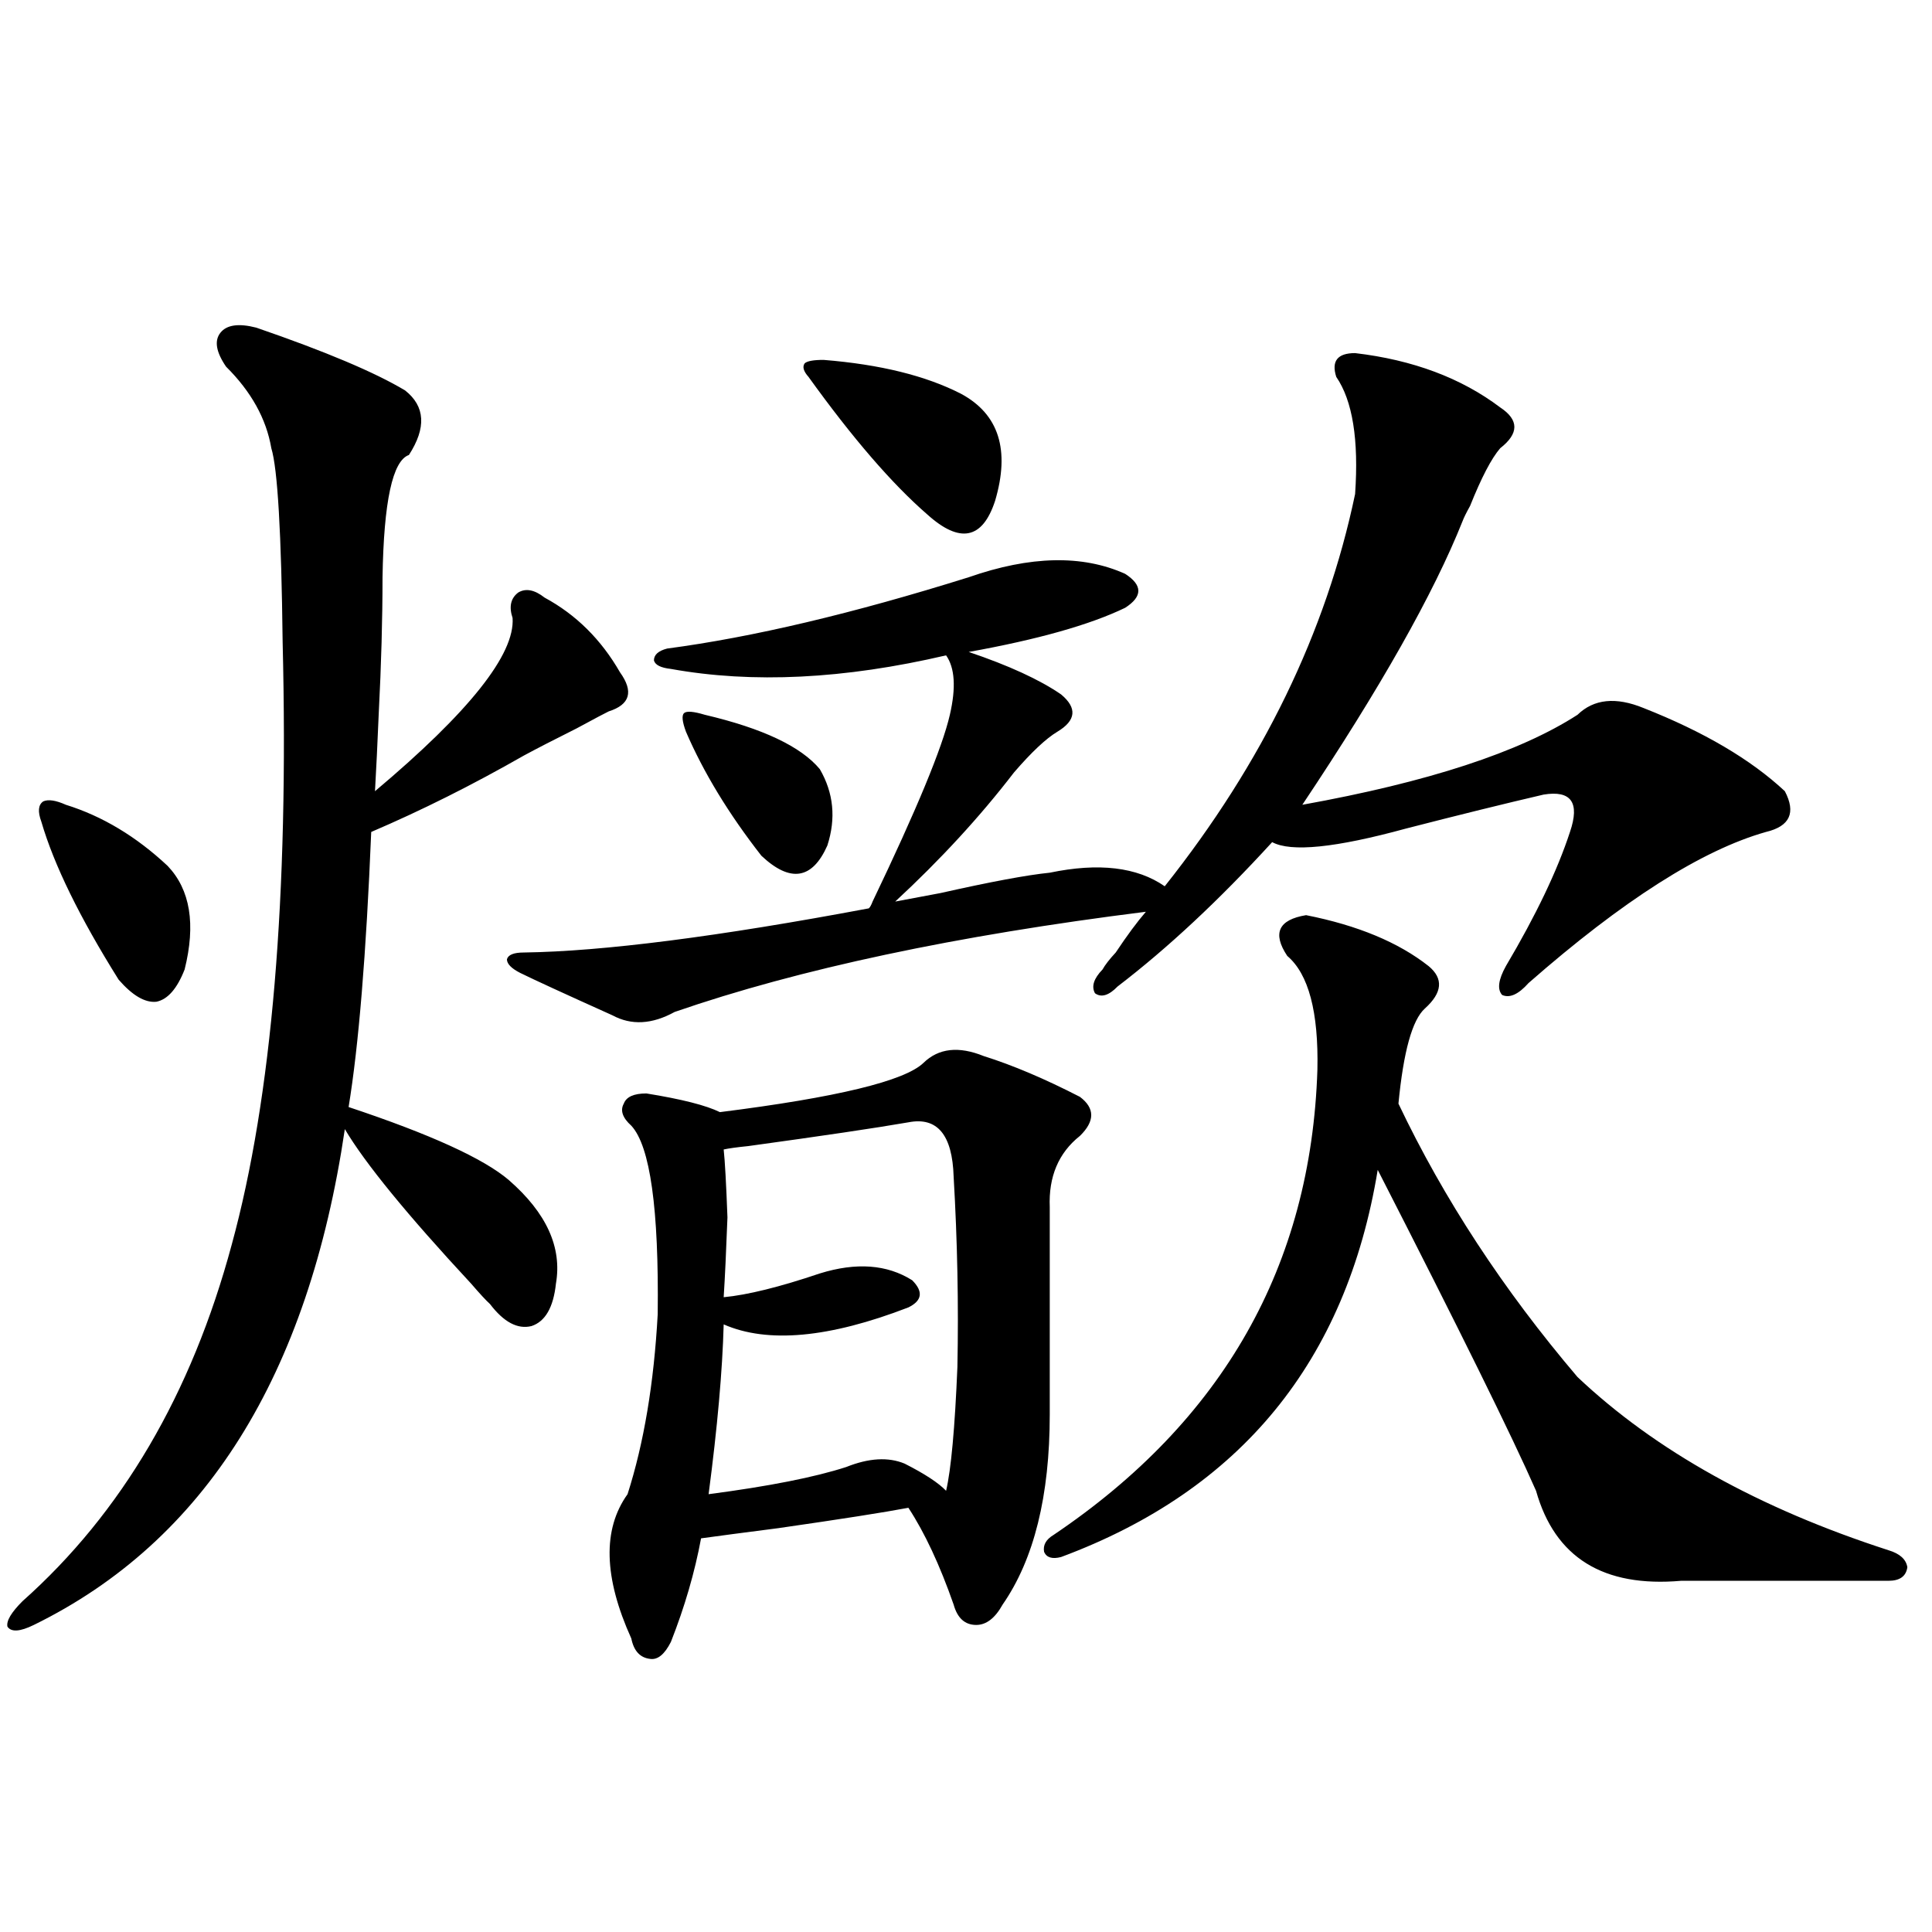 <?xml version="1.0" encoding="utf-8"?>
<!-- Generator: Adobe Illustrator 16.0.0, SVG Export Plug-In . SVG Version: 6.00 Build 0)  -->
<!DOCTYPE svg PUBLIC "-//W3C//DTD SVG 1.1//EN" "http://www.w3.org/Graphics/SVG/1.1/DTD/svg11.dtd">
<svg version="1.1" id="图层_1" xmlns="http://www.w3.org/2000/svg" xmlns:xlink="http://www.w3.org/1999/xlink" x="0px" y="0px"
	 width="1000px" height="1000px" viewBox="0 0 1000 1000" enable-background="new 0 0 1000 1000" xml:space="preserve">
<path d="M132.631,169.582c35.762,12.305,61.462,23.154,77.071,32.52c10.396,8.213,11.052,19.336,1.951,33.398
	c-8.46,2.939-13.018,24.033-13.658,63.281c0,21.685-0.655,45.127-1.951,70.313c-0.655,15.82-1.311,29.307-1.951,40.43
	c48.779-41.006,72.514-70.889,71.218-89.648c-1.951-5.85-0.976-10.244,2.927-13.184c3.902-2.334,8.445-1.455,13.658,2.637
	c16.25,8.789,29.268,21.685,39.023,38.672c7.149,9.971,5.198,16.699-5.854,20.215c-1.311,0.591-6.829,3.516-16.585,8.789
	c-11.707,5.864-20.822,10.547-27.316,14.063c-26.676,15.244-53.017,28.428-79.022,39.551
	c-2.606,63.281-6.509,110.742-11.707,142.383c42.271,14.063,69.907,26.67,82.925,37.793c19.512,17.002,27.637,34.868,24.39,53.613
	c-1.311,12.305-5.533,19.639-12.683,21.973c-7.164,1.758-14.313-2.046-21.463-11.426c-1.951-1.758-5.213-5.273-9.756-10.547
	c-33.17-35.732-54.968-62.402-65.364-79.98C159.612,712.17,105.955,797.712,17.512,841.066c-7.164,3.516-11.707,3.805-13.658,0.879
	c-0.655-2.938,1.951-7.333,7.805-13.184c51.371-45.703,87.468-107.227,108.29-184.57c20.808-76.162,29.588-180.176,26.341-312.012
	c-0.655-56.25-2.606-89.648-5.854-100.195c-2.606-15.229-10.411-29.292-23.414-42.188c-5.213-7.607-6.188-13.472-2.927-17.578
	C117.342,168.127,123.516,167.248,132.631,169.582z M34.097,416.555c18.856,5.864,36.417,16.411,52.682,31.641
	c11.707,12.305,14.634,30.186,8.78,53.613c-3.902,9.971-8.78,15.532-14.634,16.699c-5.854,0.591-12.362-3.213-19.512-11.426
	c-20.167-32.217-33.505-59.463-39.999-81.738c-1.951-5.273-1.631-8.789,0.976-10.547C24.981,413.63,28.884,414.221,34.097,416.555z
	 M701.397,182.766c29.908,3.516,54.953,12.896,75.12,28.125c9.756,6.455,9.756,13.486,0,21.094
	c-4.558,5.273-9.756,15.244-15.609,29.883c-1.951,3.516-3.262,6.152-3.902,7.91c-14.969,37.505-42.605,86.436-82.925,146.777
	c65.029-11.714,112.513-27.246,142.436-46.582c8.445-8.198,19.832-9.365,34.146-3.516c31.219,12.305,55.608,26.67,73.169,43.066
	c5.854,11.138,2.592,18.169-9.756,21.094c-33.17,9.38-74.145,35.459-122.924,78.223c-5.213,5.864-9.756,7.91-13.658,6.152
	c-2.606-2.925-1.951-7.91,1.951-14.941c15.609-26.367,26.661-49.507,33.17-69.434c5.198-15.229,0.641-21.67-13.658-19.336
	c-20.167,4.697-43.901,10.547-71.218,17.578c-36.432,9.971-59.511,12.305-69.267,7.031c-27.316,29.883-53.992,54.795-79.998,74.707
	c-4.558,4.697-8.46,5.864-11.707,3.516c-1.951-3.516-0.655-7.607,3.902-12.305c1.296-2.334,3.567-5.273,6.829-8.789
	c5.854-8.789,11.052-15.82,15.609-21.094c-98.214,12.305-179.508,29.595-243.896,51.855c-11.707,6.455-22.438,7.031-32.194,1.758
	c-24.725-11.123-40.654-18.457-47.804-21.973c-4.558-2.334-6.829-4.683-6.829-7.031c0.641-2.334,3.567-3.516,8.78-3.516
	c40.975-0.576,100.485-8.198,178.532-22.852c0.641-0.576,1.296-1.758,1.951-3.516c22.759-47.461,36.097-79.678,39.999-96.68
	c3.247-14.063,2.592-24.307-1.951-30.762c-52.682,12.305-100.165,14.653-142.436,7.031c-5.213-0.576-8.14-2.046-8.78-4.395
	c0-2.925,2.271-4.971,6.829-6.152c44.222-5.85,96.248-18.154,156.094-36.914c31.859-11.123,58.855-11.714,80.974-1.758
	c9.101,5.864,9.101,11.729,0,17.578c-18.216,8.789-45.212,16.411-80.974,22.852c20.808,7.031,36.737,14.365,47.804,21.973
	c8.445,7.031,7.805,13.486-1.951,19.336c-5.854,3.516-13.338,10.547-22.438,21.094c-17.561,22.852-38.048,45.127-61.462,66.797
	c3.247-0.576,11.052-2.046,23.414-4.395c26.006-5.85,44.877-9.365,56.584-10.547c25.365-5.273,45.197-2.925,59.511,7.031
	c50.73-63.857,83.565-131.533,98.534-203.027c1.951-28.125-1.311-48.34-9.756-60.645
	C689.035,186.872,692.282,182.766,701.397,182.766z M509.207,546.633c14.954,4.697,31.539,11.729,49.755,21.094
	c7.805,5.864,7.805,12.607,0,20.215c-11.066,8.789-16.265,21.094-15.609,36.914v107.227c0,42.188-8.14,75.01-24.39,98.438
	c-3.902,7.031-8.46,10.547-13.658,10.547c-5.854,0-9.756-3.516-11.707-10.547c-7.164-20.503-14.969-37.202-23.414-50.098
	c-12.362,2.349-34.801,5.864-67.315,10.547c-18.216,2.349-31.554,4.106-39.999,5.273c-3.262,17.578-8.46,35.445-15.609,53.613
	c-3.262,6.441-6.829,9.366-10.731,8.789c-5.213-0.59-8.46-4.105-9.756-10.547c-14.313-31.641-14.969-56.538-1.951-74.707
	c8.445-26.367,13.658-57.417,15.609-93.164c0.641-54.492-3.902-87.012-13.658-97.559c-4.558-4.092-5.854-7.91-3.902-11.426
	c1.296-3.516,5.198-5.273,11.707-5.273c18.201,2.939,30.884,6.152,38.048,9.668c60.486-7.607,95.607-16.108,105.363-25.488
	C485.793,542.541,496.189,541.359,509.207,546.633z M364.82,369.973c29.908,7.031,49.755,16.411,59.511,28.125
	c7.149,12.305,8.445,25.488,3.902,39.551c-7.805,17.578-19.191,19.336-34.146,5.273c-16.92-21.67-29.923-43.066-39.023-64.16
	c-1.951-5.273-2.286-8.486-0.976-9.668C355.385,367.927,358.967,368.215,364.82,369.973z M470.184,580.91
	c-16.92,2.939-44.557,7.031-82.925,12.305c-5.854,0.591-10.091,1.182-12.683,1.758c0.641,5.864,1.296,17.578,1.951,35.156
	c-0.655,17.578-1.311,31.353-1.951,41.309c12.348-1.167,28.933-5.273,49.755-12.305c18.856-5.85,34.786-4.683,47.804,3.516
	c5.854,5.864,5.198,10.547-1.951,14.063c-40.975,15.82-72.849,18.76-95.607,8.789c-0.655,24.033-3.262,53.325-7.805,87.891
	c31.219-4.092,54.953-8.789,71.218-14.063c11.707-4.683,21.783-5.273,30.243-1.758c10.396,5.273,17.561,9.971,21.463,14.063
	c2.592-11.123,4.543-32.52,5.854-64.16c0.641-32.217,0-65.039-1.951-98.438C492.942,587.365,485.138,577.985,470.184,580.91z
	 M426.282,186.281c29.268,2.349,53.002,8.213,71.218,17.578c19.512,10.547,25.365,29.004,17.561,55.371
	c-3.262,9.971-7.805,15.532-13.658,16.699c-5.854,1.182-13.018-2.046-21.463-9.668c-18.216-15.82-38.703-39.551-61.462-71.191
	c-2.606-2.925-3.262-5.273-1.951-7.031C417.822,186.872,421.069,186.281,426.282,186.281z M676.032,473.684
	c26.661,5.273,47.804,14.063,63.413,26.367c7.805,6.455,7.149,13.774-1.951,21.973c-6.509,5.864-11.066,22.275-13.658,49.219
	c23.414,49.219,54.298,96.392,92.681,141.504c40.319,38.096,93.977,67.979,160.972,89.648c5.854,1.758,9.101,4.697,9.756,8.789
	c-0.655,4.697-3.902,7.031-9.756,7.031H870.174c-40.334,3.516-65.364-12.002-75.12-46.582
	c-12.362-28.125-39.679-83.496-81.949-166.113c-16.265,99.028-70.897,165.825-163.898,200.391c-4.558,1.182-7.484,0.303-8.78-2.637
	c-0.655-3.516,0.976-6.44,4.878-8.789c87.803-59.175,133.32-139.443,136.582-240.82c0.641-29.883-4.558-49.507-15.609-58.887
	C658.472,483.063,661.719,476.032,676.032,473.684z"/>
</svg>
